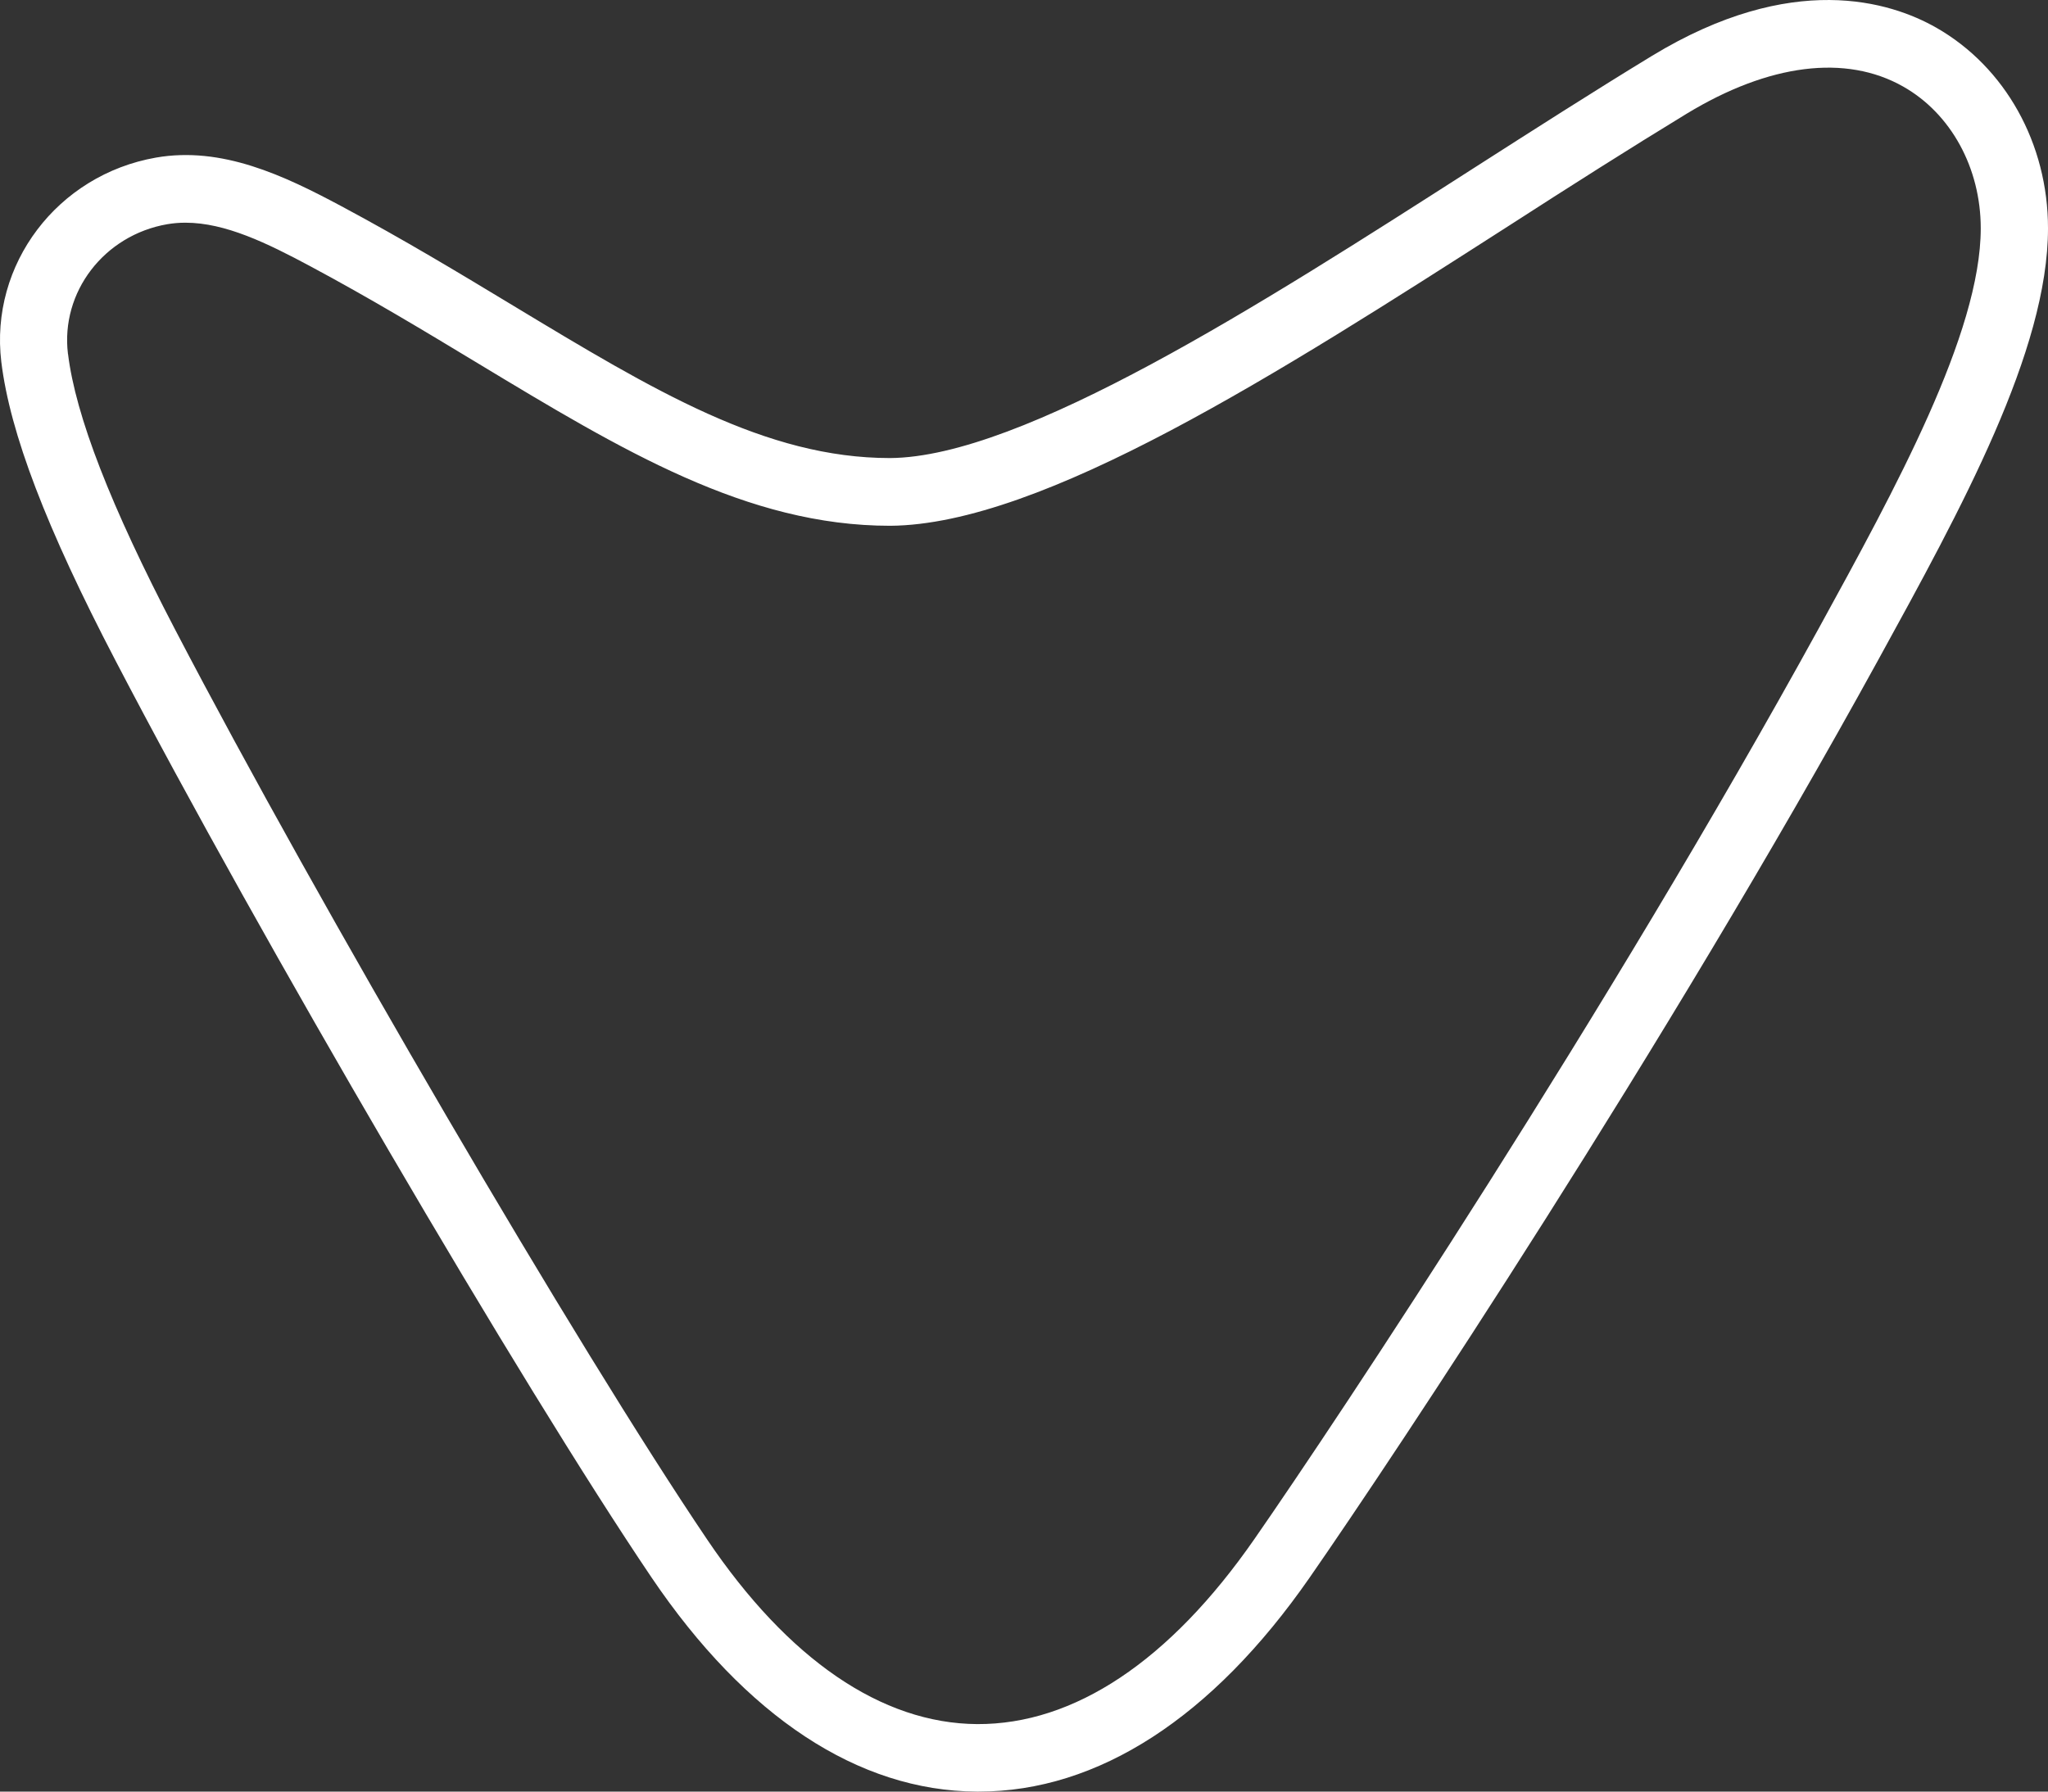 <svg width="56" height="49" viewBox="0 0 56 49" fill="none" xmlns="http://www.w3.org/2000/svg">
<rect x="0" y="0" width="56" height="49" fill="#333333" stroke="none"/>
<g id="Frame 1">
<path id="Vector" d="M1.858 9.677C1.653 7.989 2.845 6.431 4.575 6.132C4.74 6.104 4.907 6.09 5.074 6.091C6.16 6.091 7.305 6.65 8.478 7.278C10.126 8.16 11.627 9.066 13.078 9.943C17.02 12.323 20.426 14.38 24.339 14.38C28.497 14.353 34.973 10.205 41.234 6.19C42.943 5.088 44.558 4.061 46.118 3.111C48.37 1.742 50.473 1.478 52.041 2.368C53.348 3.108 54.161 4.595 54.161 6.244C54.161 9.118 51.811 13.391 49.745 17.161C43.928 27.745 36.624 38.746 34.301 42.092C31.978 45.439 29.363 47.167 26.72 47.154C24.11 47.138 21.551 45.39 19.334 42.102C15.797 36.868 8.729 24.777 4.788 17.218C3.024 13.838 2.067 11.372 1.86 9.68M26.706 49H26.763C30.023 49 33.149 46.978 35.809 43.149C38.148 39.782 45.501 28.709 51.355 18.054C53.639 13.895 56 9.595 56 6.242C56 3.927 54.83 1.832 52.945 0.757C51.692 0.043 49.007 -0.804 45.171 1.528C43.592 2.489 41.969 3.528 40.249 4.629C34.489 8.321 27.959 12.504 24.336 12.528C20.938 12.528 17.888 10.687 14.027 8.356C12.556 7.467 11.035 6.549 9.345 5.645C7.764 4.798 6.069 3.996 4.266 4.31C1.57 4.782 -0.286 7.231 0.036 9.899C0.273 11.842 1.266 14.44 3.16 18.07C7.125 25.678 14.246 37.861 17.813 43.14C20.39 46.953 23.473 48.983 26.706 49Z" fill="white"/>
</g>
</svg>
